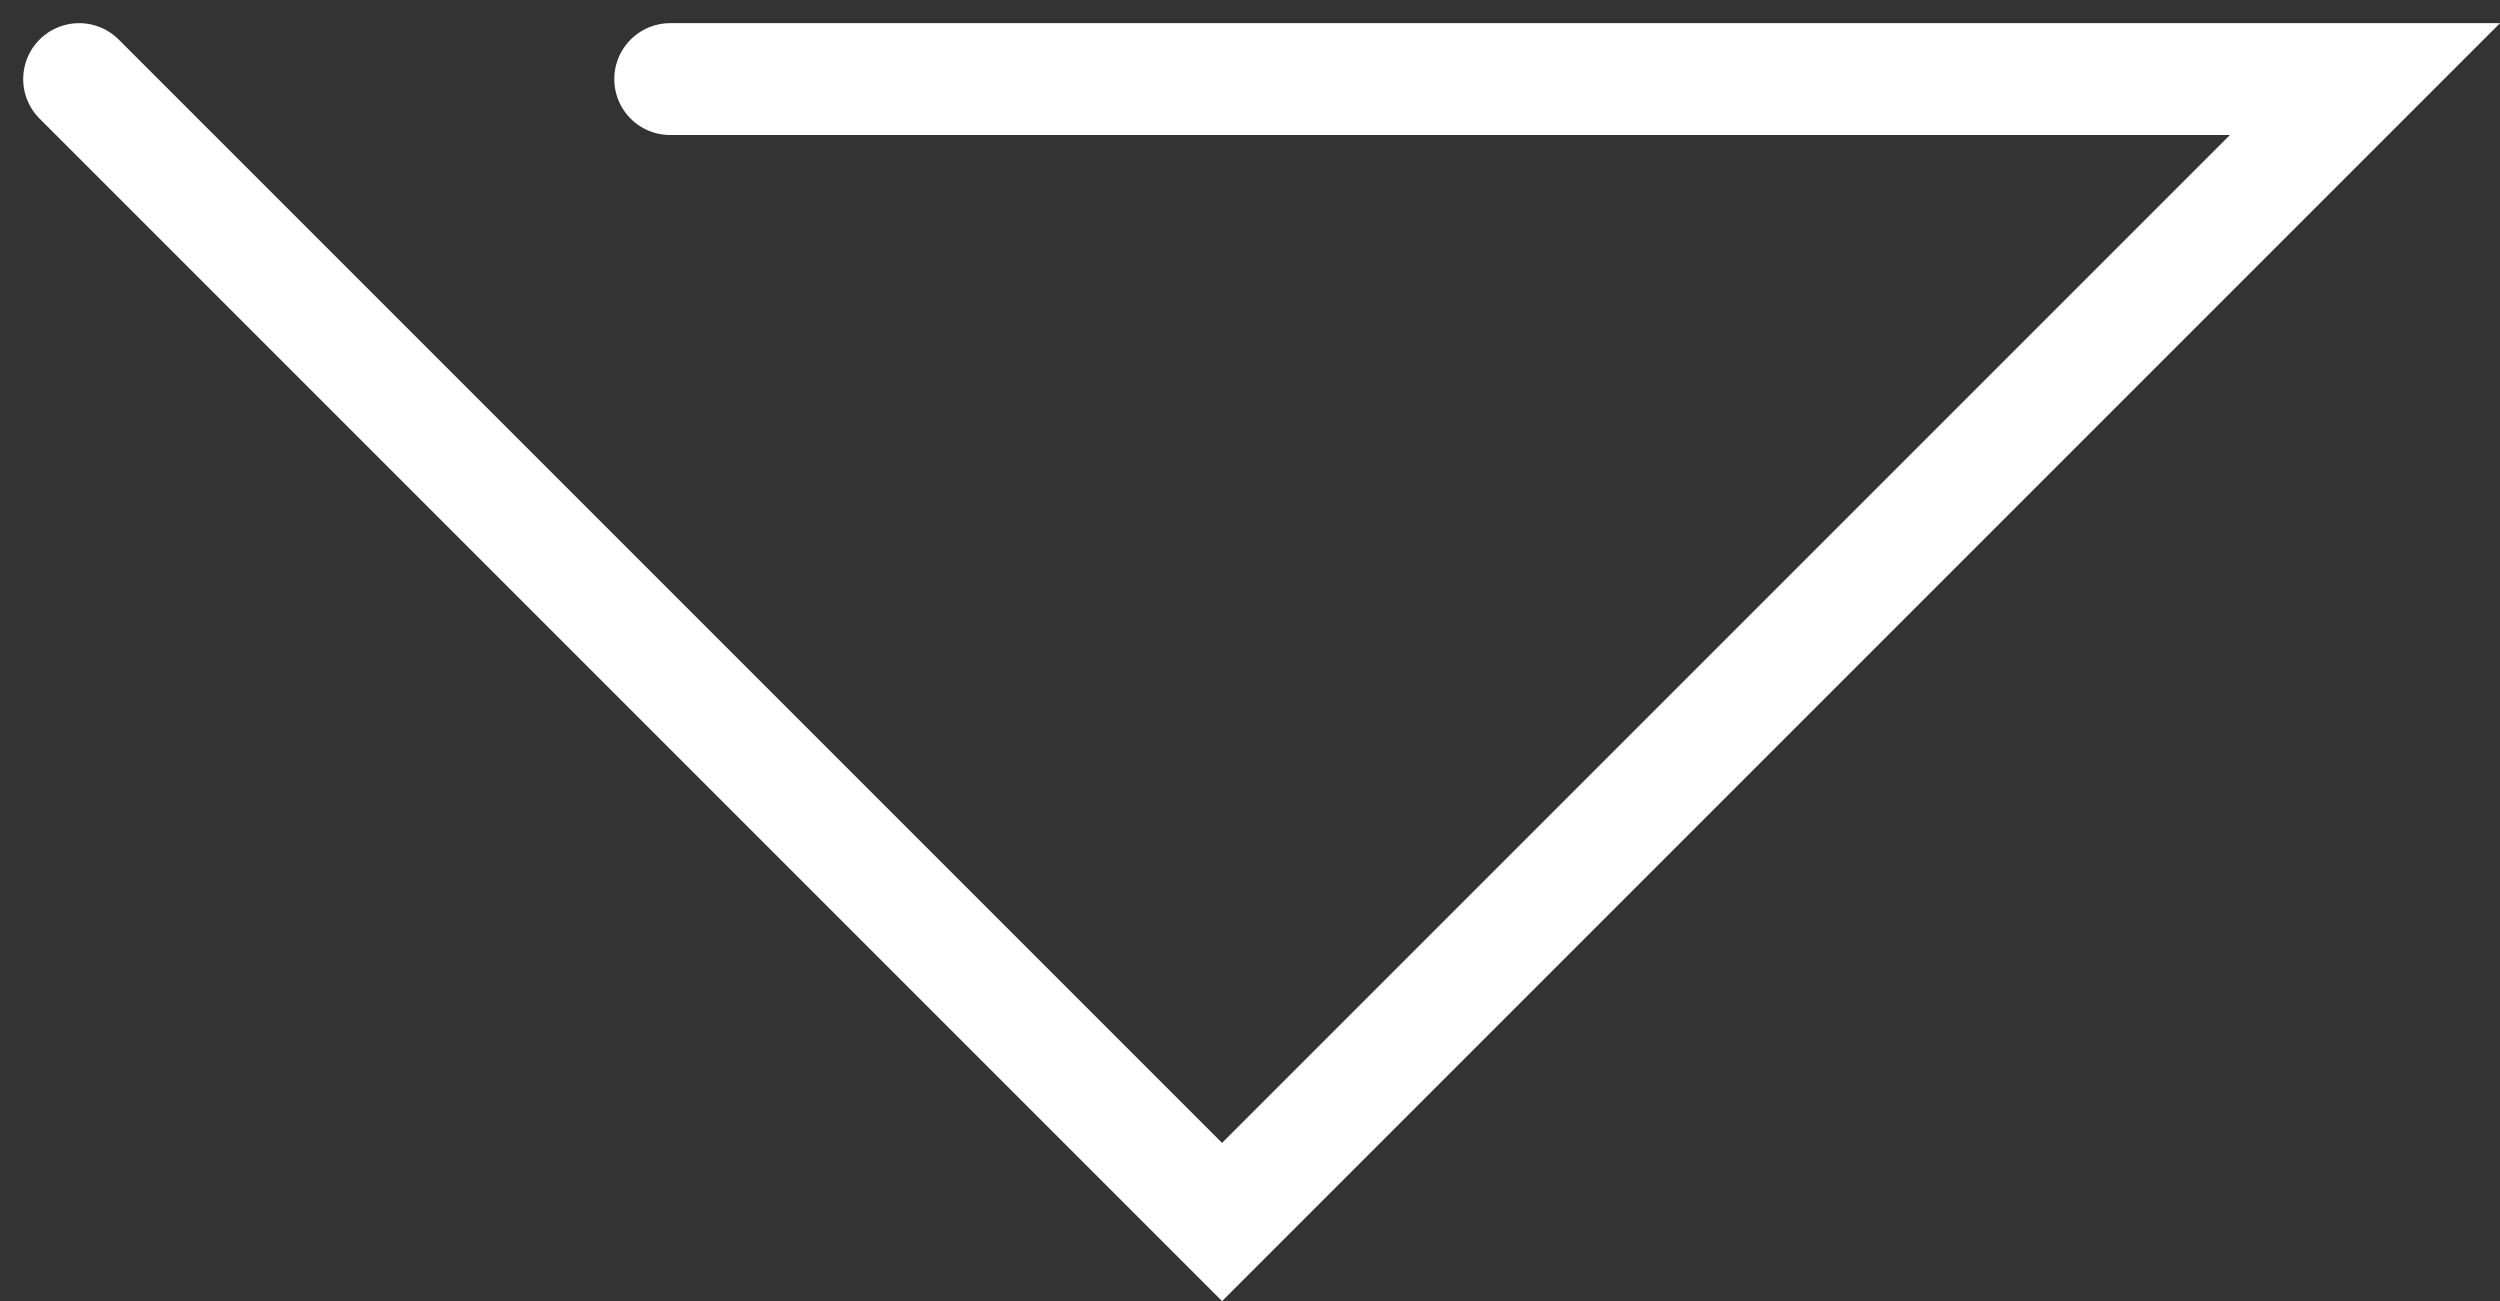 <svg xmlns="http://www.w3.org/2000/svg" width="67.047" height="34.895" viewBox="0 0 67.047 34.895">
  <rect x="0" y="0" width="67.047" height="34.895" fill="#333333" stroke="none"/>
  <path id="Path_59" data-name="Path 59" d="M929.348,1098.027,960,1128.679l30.652-30.652H945.2" transform="translate(-927.226 -1095.906)" fill="none" stroke="#fff" stroke-linecap="round" stroke-width="3"/>
</svg>
